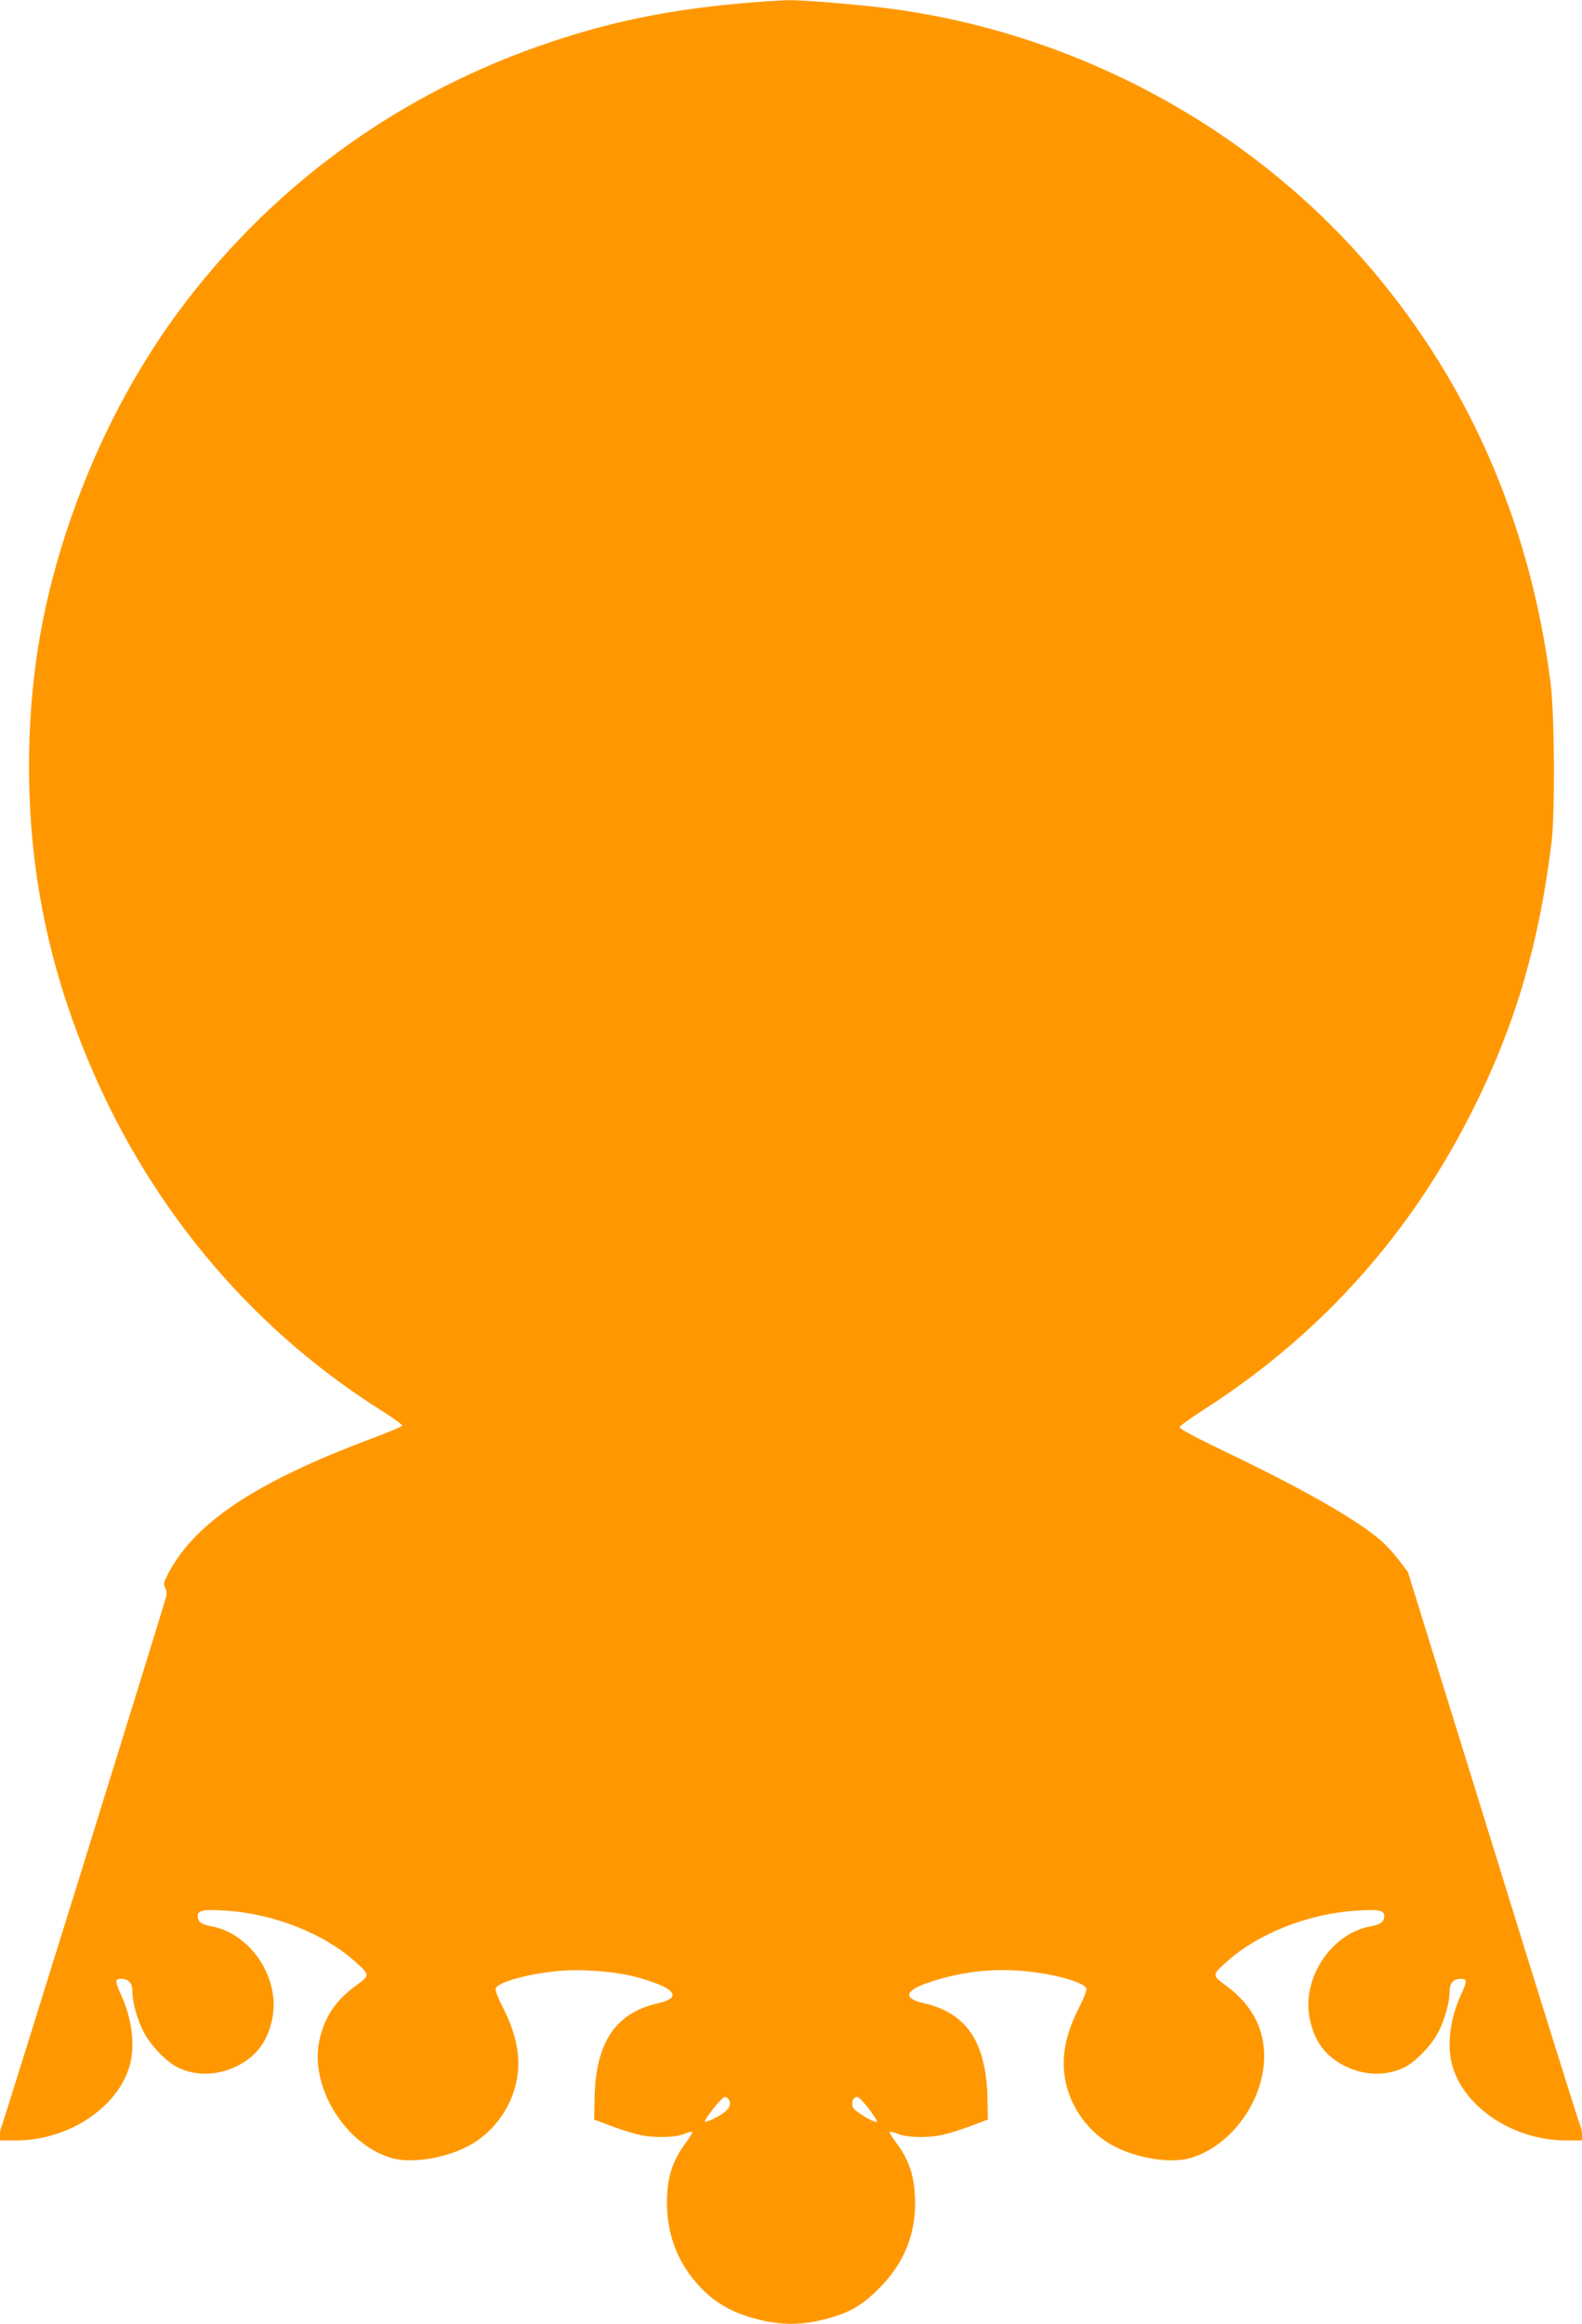 <?xml version="1.0" standalone="no"?>
<!DOCTYPE svg PUBLIC "-//W3C//DTD SVG 20010904//EN"
 "http://www.w3.org/TR/2001/REC-SVG-20010904/DTD/svg10.dtd">
<svg version="1.0" xmlns="http://www.w3.org/2000/svg"
 width="872pt" height="1280pt" viewBox="0 0 872 1280"
 preserveAspectRatio="xMidYMid meet">
<g transform="translate(0,1280) scale(0.1,-0.1)"
fill="#ff9800" stroke="none">
<path d="M4055 12779 c-380 -36 -686 -99 -1015 -209 -814 -271 -1511 -768
-2025 -1445 -277 -364 -501 -798 -653 -1265 -138 -424 -202 -830 -202 -1281 0
-547 98 -1054 303 -1564 333 -830 897 -1514 1632 -1980 69 -43 124 -83 122
-88 -1 -5 -83 -39 -182 -76 -615 -231 -951 -452 -1100 -724 -33 -61 -36 -71
-25 -92 8 -14 10 -35 5 -52 -15 -60 -897 -2898 -906 -2914 -5 -10 -9 -31 -9
-48 l0 -31 88 0 c286 0 558 178 626 409 32 109 15 257 -44 387 -38 84 -38 94
-1 94 41 0 61 -24 61 -72 0 -59 27 -154 63 -223 39 -74 126 -164 189 -194 98
-47 217 -44 323 8 111 55 173 140 197 269 41 219 -121 461 -334 501 -57 10
-78 25 -78 57 0 32 30 38 154 30 265 -17 542 -126 716 -283 80 -72 80 -73 2
-130 -109 -80 -167 -163 -198 -286 -66 -256 131 -587 395 -664 123 -35 336 6
464 91 113 75 195 196 223 328 28 131 2 267 -81 424 -20 40 -35 80 -33 90 7
37 207 90 381 100 110 7 279 -7 374 -31 229 -58 285 -117 141 -149 -238 -54
-346 -217 -351 -531 l-2 -110 88 -33 c48 -18 113 -39 145 -47 80 -22 206 -21
260 0 24 10 45 15 48 12 3 -3 -11 -26 -31 -53 -79 -104 -109 -197 -109 -339 1
-163 53 -310 152 -427 94 -113 196 -175 351 -214 128 -32 235 -32 363 0 135
34 207 74 303 171 134 133 199 288 199 470 -1 143 -30 236 -109 339 -20 27
-34 50 -31 53 3 3 24 -2 48 -12 54 -21 180 -22 260 0 32 8 97 29 145 47 l88
33 -2 110 c-5 314 -113 477 -351 531 -111 25 -107 66 10 108 161 58 336 83
505 72 174 -10 374 -63 381 -100 2 -10 -13 -50 -33 -90 -83 -157 -109 -293
-81 -424 28 -132 110 -253 223 -328 128 -85 341 -126 464 -91 213 62 390 292
406 527 12 169 -60 314 -209 423 -78 57 -78 58 2 130 174 157 451 266 716 283
124 8 154 2 154 -30 0 -32 -21 -47 -78 -57 -213 -40 -375 -282 -334 -501 24
-129 86 -214 197 -269 106 -52 225 -55 323 -8 63 30 150 120 189 194 36 69 63
164 63 223 0 48 20 72 61 72 37 0 37 -10 -1 -94 -59 -130 -76 -278 -44 -387
68 -231 340 -409 626 -409 l88 0 0 31 c0 17 -4 38 -9 48 -6 10 -222 700 -480
1535 l-471 1518 -49 64 c-27 36 -72 85 -101 110 -137 117 -434 286 -859 489
-163 78 -250 125 -249 134 2 7 61 50 131 95 653 418 1152 977 1498 1679 227
460 353 895 421 1447 20 166 17 710 -6 885 -115 892 -466 1682 -1032 2325
-646 734 -1563 1229 -2546 1374 -164 25 -523 56 -623 55 -49 -1 -180 -10 -290
-20z m-36 -11547 c16 -30 -9 -63 -69 -94 -30 -15 -58 -27 -63 -25 -13 4 92
137 108 137 8 0 19 -8 24 -18z m771 -49 c28 -37 48 -69 43 -70 -17 -6 -118 55
-130 77 -13 27 -1 60 22 60 8 0 37 -30 65 -67z"/>
</g>
</svg>
